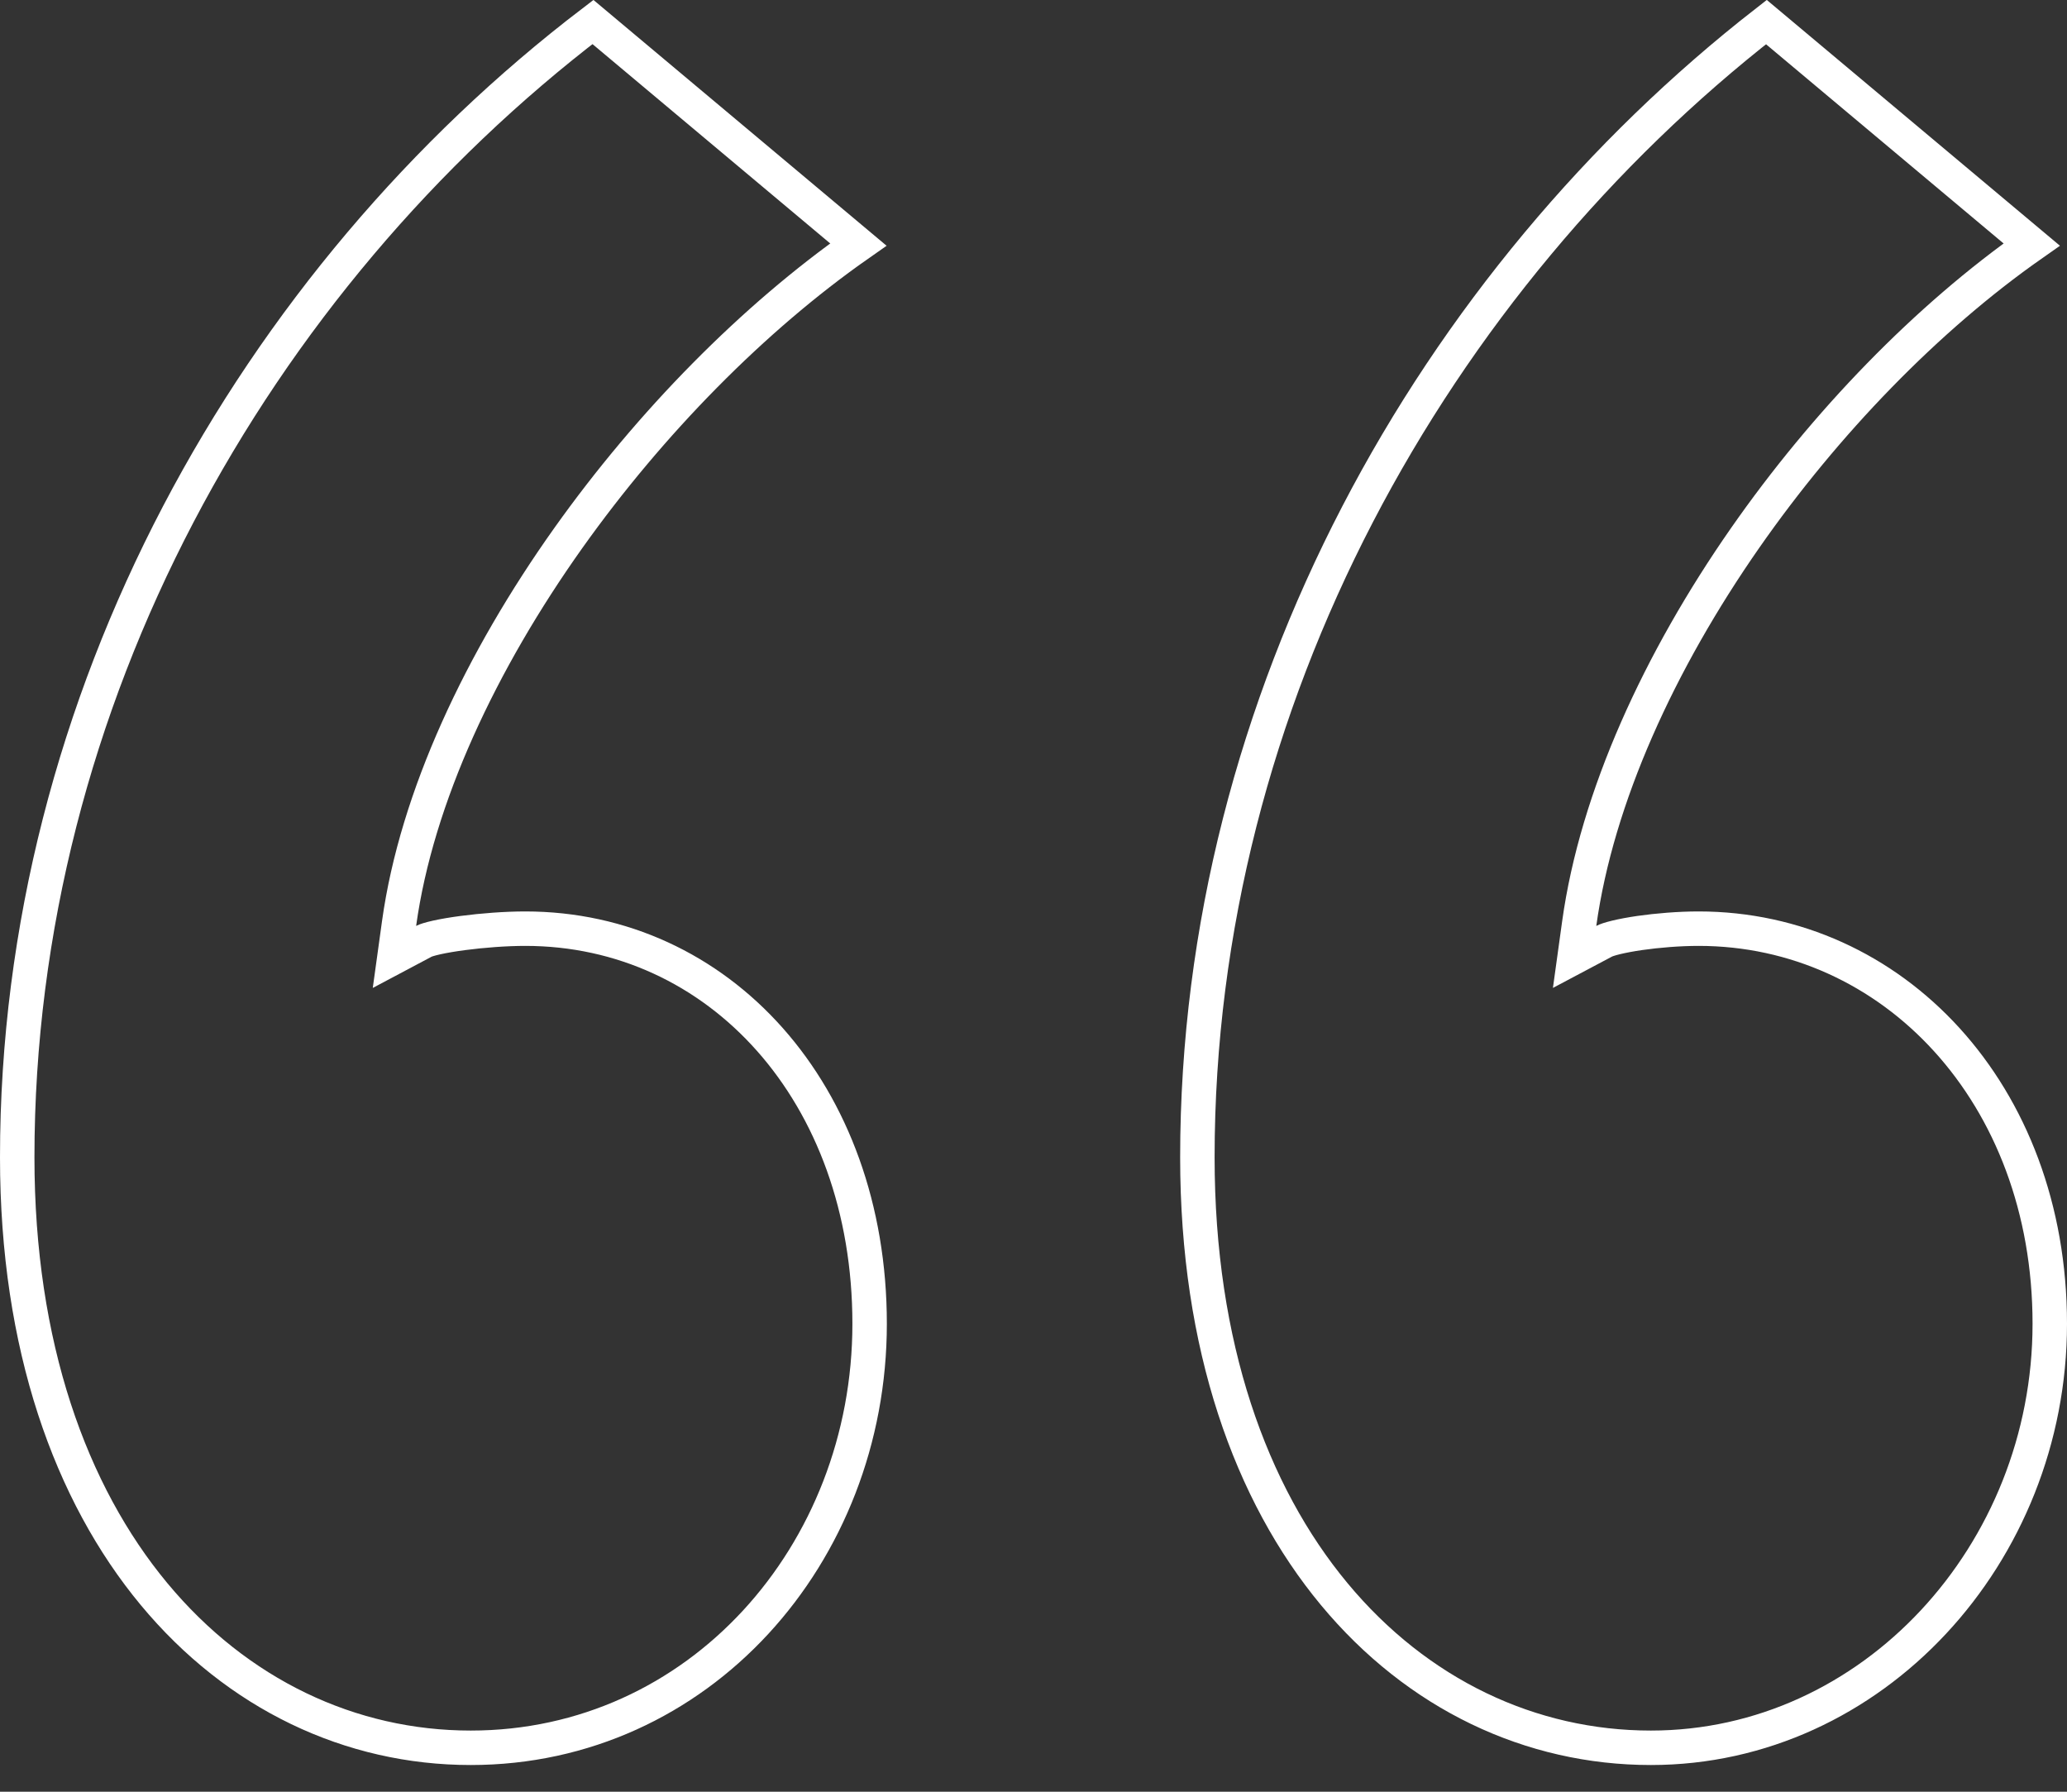 <svg width="60" height="52" viewBox="0 0 60 52" fill="none" xmlns="http://www.w3.org/2000/svg">
<rect x="0" y="0" width="60" height="52" fill="#333333" stroke="none"/>
<path d="M24.915 7.097C21.876 9.224 18.885 12.257 16.498 15.613C13.971 19.169 12.094 23.128 11.584 26.803L11.45 27.772L12.313 27.314C12.347 27.296 12.462 27.255 12.682 27.206C12.887 27.161 13.144 27.117 13.432 27.079C14.008 27.003 14.679 26.952 15.248 26.952C20.856 26.952 25.243 31.708 25.243 38.419C25.243 45.11 20.28 50.725 13.663 50.725C6.697 50.725 0.5 44.533 0.5 33.59C0.5 20.261 7.392 8.133 17.212 0.639L24.915 7.097ZM58.975 7.097C55.939 9.226 52.994 12.26 50.654 15.617C48.175 19.174 46.351 23.132 45.841 26.803L45.707 27.772L46.571 27.314C46.612 27.292 46.722 27.251 46.918 27.204C47.103 27.16 47.335 27.116 47.596 27.078C48.12 27.003 48.739 26.952 49.307 26.952C54.927 26.952 59.5 31.721 59.5 38.419C59.5 45.104 54.345 50.725 47.921 50.725C40.954 50.725 34.757 44.533 34.757 33.59C34.757 20.263 41.647 8.137 51.274 0.641L58.975 7.097Z" stroke="white"/>
</svg>
